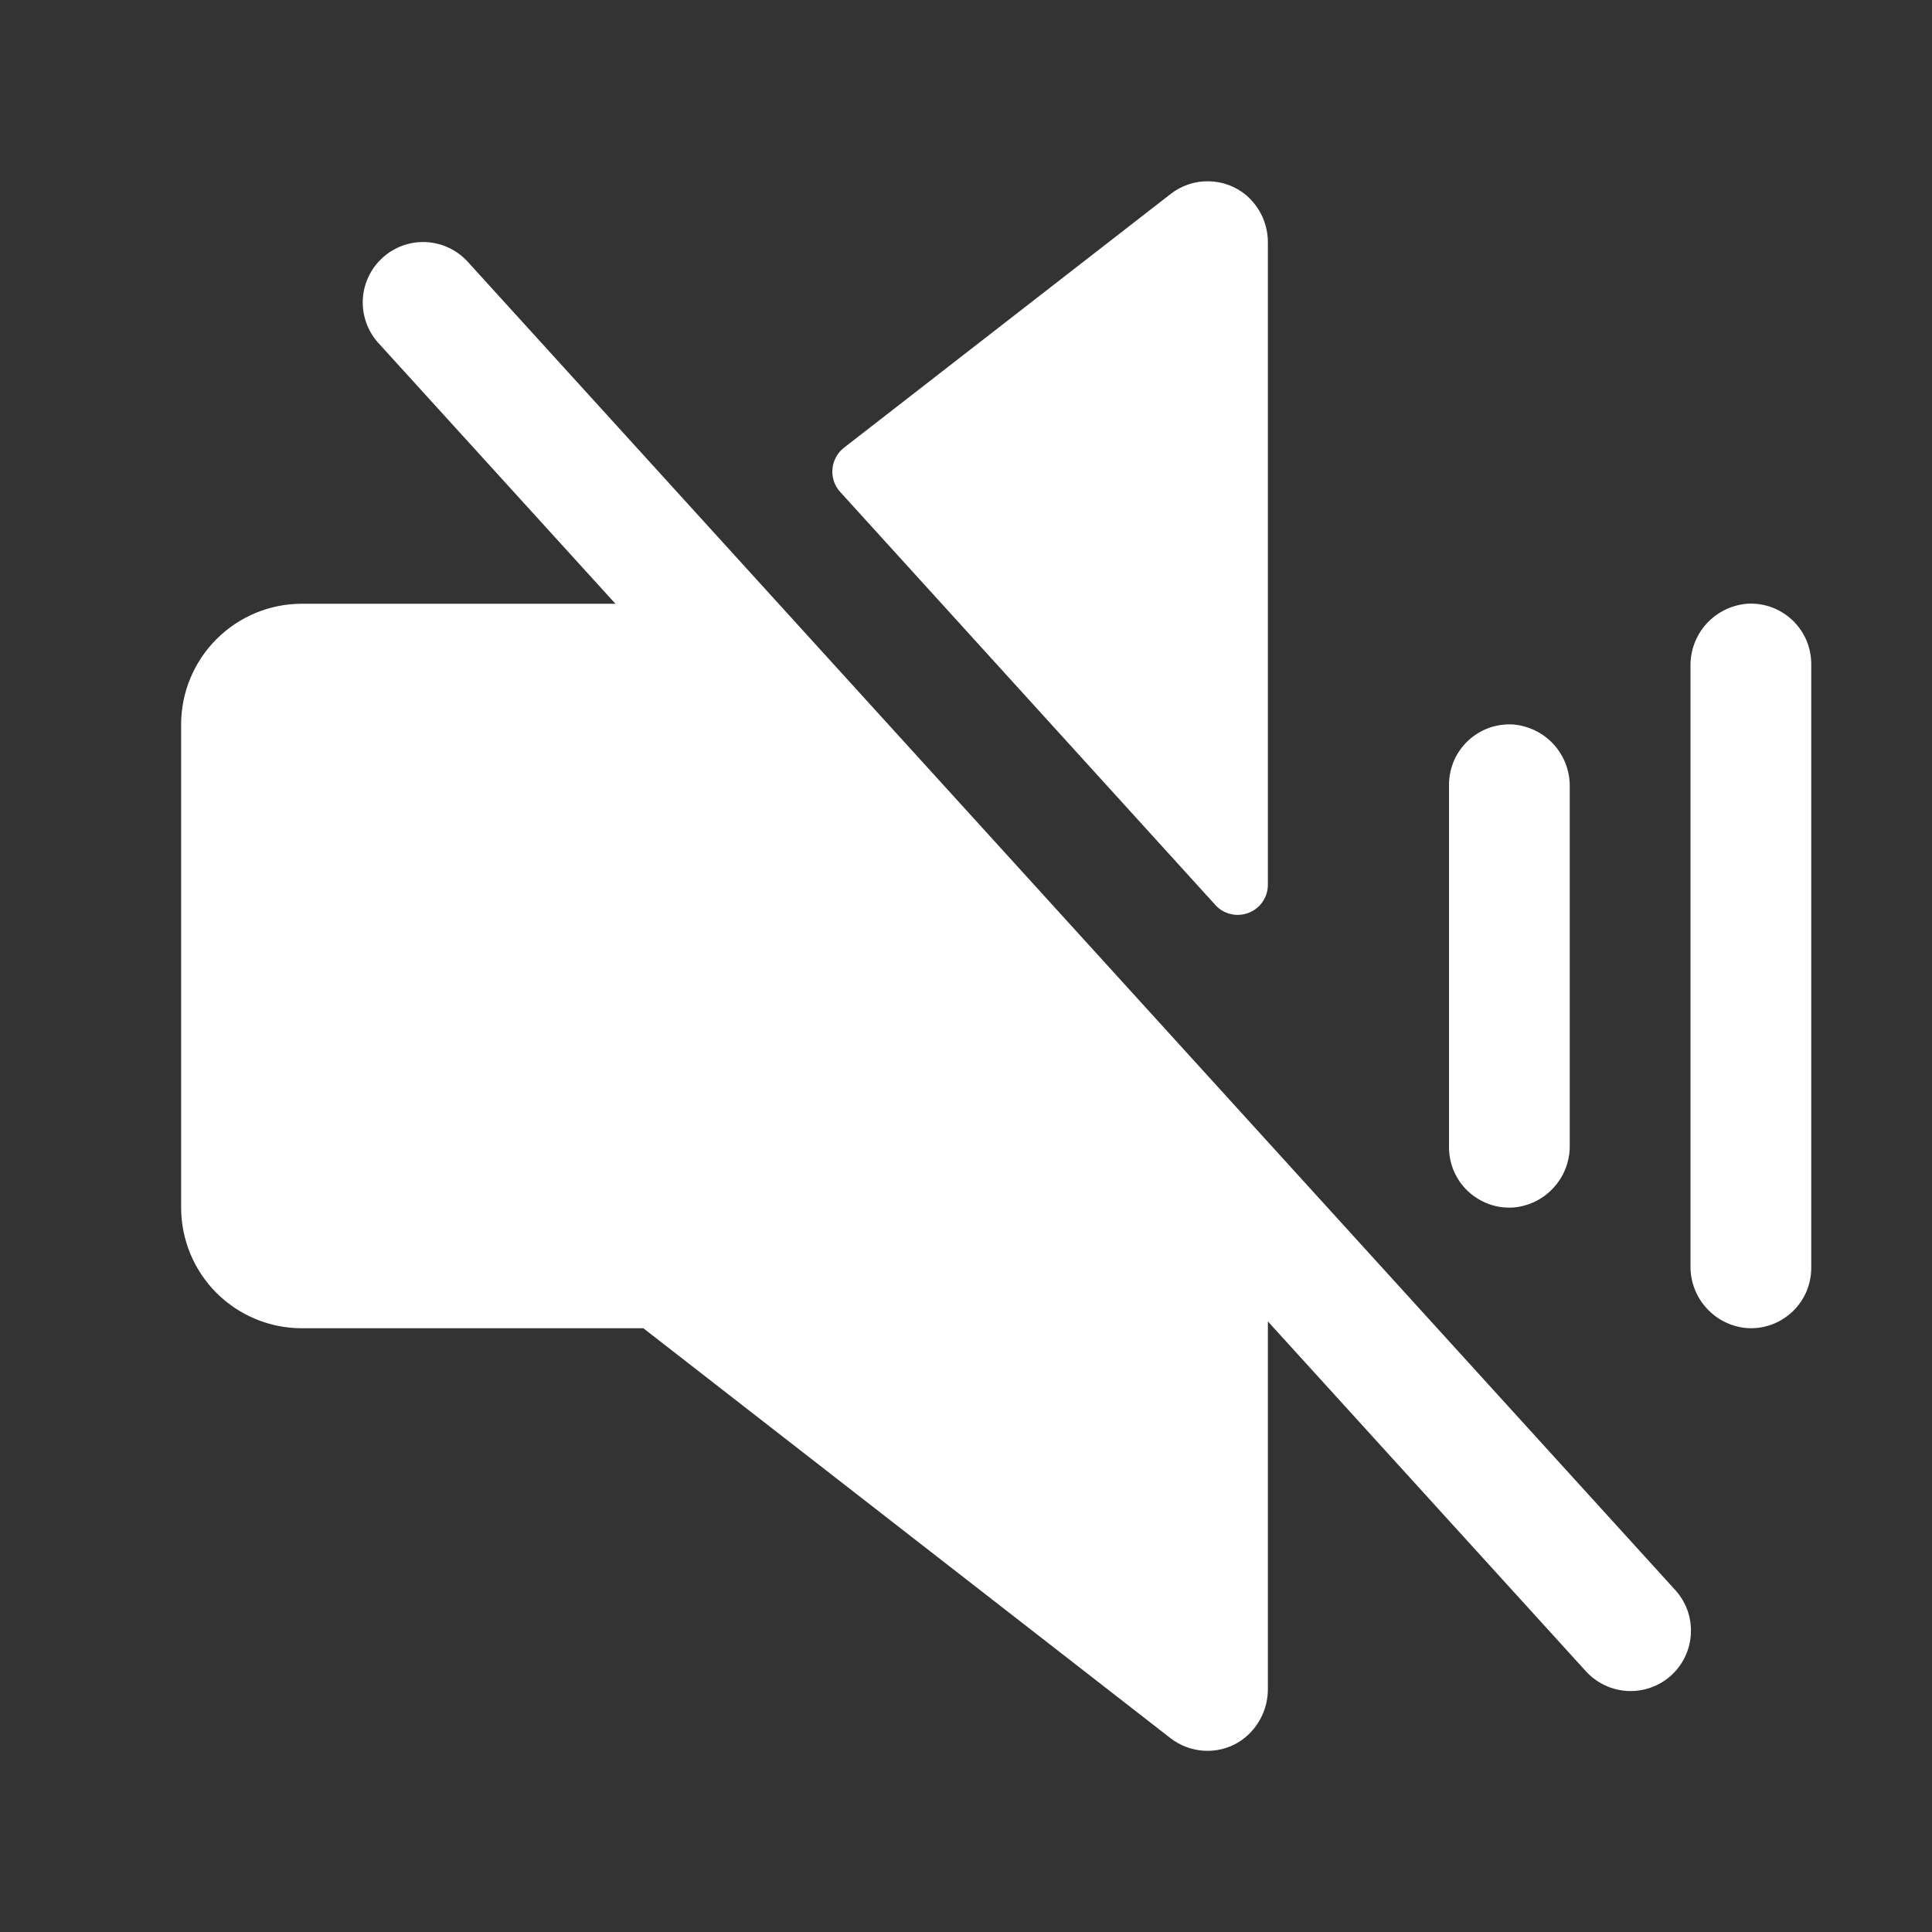 <svg width="24" height="24" viewBox="0 0 24 24" fill="none" xmlns="http://www.w3.org/2000/svg">
<rect x="0" y="0" width="24" height="24" fill="#333333" stroke="none"/>
<g clip-path="url(#clip0_866_18)">
<path d="M20.805 19.746C20.873 19.819 20.925 19.904 20.96 19.997C20.994 20.09 21.009 20.189 21.005 20.288C21.001 20.387 20.977 20.485 20.935 20.575C20.893 20.665 20.834 20.745 20.761 20.812C20.687 20.879 20.601 20.93 20.508 20.963C20.414 20.997 20.315 21.011 20.216 21.006C20.117 21 20.02 20.976 19.93 20.932C19.841 20.889 19.761 20.829 19.695 20.755L15.75 16.415V20.971C15.752 21.105 15.72 21.238 15.655 21.356C15.591 21.474 15.498 21.573 15.383 21.644C15.254 21.721 15.104 21.758 14.954 21.748C14.803 21.739 14.659 21.684 14.54 21.592L7.992 16.5H3.75C3.352 16.5 2.971 16.342 2.689 16.061C2.408 15.78 2.25 15.398 2.25 15V9C2.25 8.602 2.408 8.221 2.689 7.94C2.971 7.658 3.352 7.5 3.75 7.5H7.645L4.695 4.255C4.564 4.107 4.497 3.914 4.507 3.717C4.518 3.519 4.606 3.335 4.752 3.202C4.898 3.069 5.09 2.999 5.287 3.007C5.485 3.016 5.671 3.101 5.805 3.246L20.805 19.746ZM18.8 15C18.992 14.984 19.172 14.895 19.302 14.751C19.432 14.608 19.503 14.42 19.5 14.227V9.775C19.503 9.582 19.433 9.394 19.303 9.25C19.173 9.106 18.993 9.017 18.8 9C18.697 8.993 18.594 9.008 18.497 9.042C18.401 9.077 18.312 9.131 18.237 9.201C18.162 9.272 18.102 9.357 18.061 9.451C18.021 9.546 18 9.647 18 9.75V14.25C18 14.353 18.021 14.455 18.061 14.549C18.102 14.643 18.162 14.729 18.237 14.799C18.312 14.869 18.401 14.923 18.497 14.958C18.594 14.993 18.697 15.007 18.8 15ZM15.094 11.238C15.144 11.296 15.211 11.336 15.286 11.354C15.36 11.373 15.438 11.367 15.51 11.34C15.582 11.312 15.643 11.264 15.686 11.2C15.729 11.137 15.751 11.062 15.75 10.985V3.023C15.752 2.909 15.728 2.797 15.682 2.693C15.635 2.59 15.566 2.498 15.48 2.424C15.349 2.315 15.184 2.254 15.014 2.252C14.844 2.249 14.677 2.304 14.543 2.409L10.484 5.562C10.443 5.594 10.409 5.634 10.385 5.679C10.36 5.725 10.345 5.775 10.341 5.826C10.336 5.878 10.343 5.93 10.359 5.979C10.376 6.028 10.402 6.073 10.437 6.111L15.094 11.238ZM21.7 7.5C21.507 7.517 21.327 7.606 21.197 7.75C21.067 7.894 20.997 8.082 21 8.275V15.725C20.997 15.918 21.068 16.106 21.198 16.249C21.328 16.393 21.508 16.482 21.7 16.498C21.803 16.505 21.906 16.491 22.003 16.456C22.099 16.422 22.188 16.367 22.263 16.297C22.338 16.227 22.398 16.142 22.439 16.047C22.479 15.953 22.5 15.851 22.5 15.748V8.25C22.5 8.147 22.479 8.046 22.439 7.951C22.398 7.857 22.338 7.772 22.263 7.701C22.188 7.631 22.099 7.577 22.003 7.542C21.906 7.508 21.803 7.493 21.7 7.5Z" fill="white"/>
</g>
<defs>
<clipPath id="clip0_866_18">
<rect width="24" height="24" fill="white"/>
</clipPath>
</defs>
</svg>
